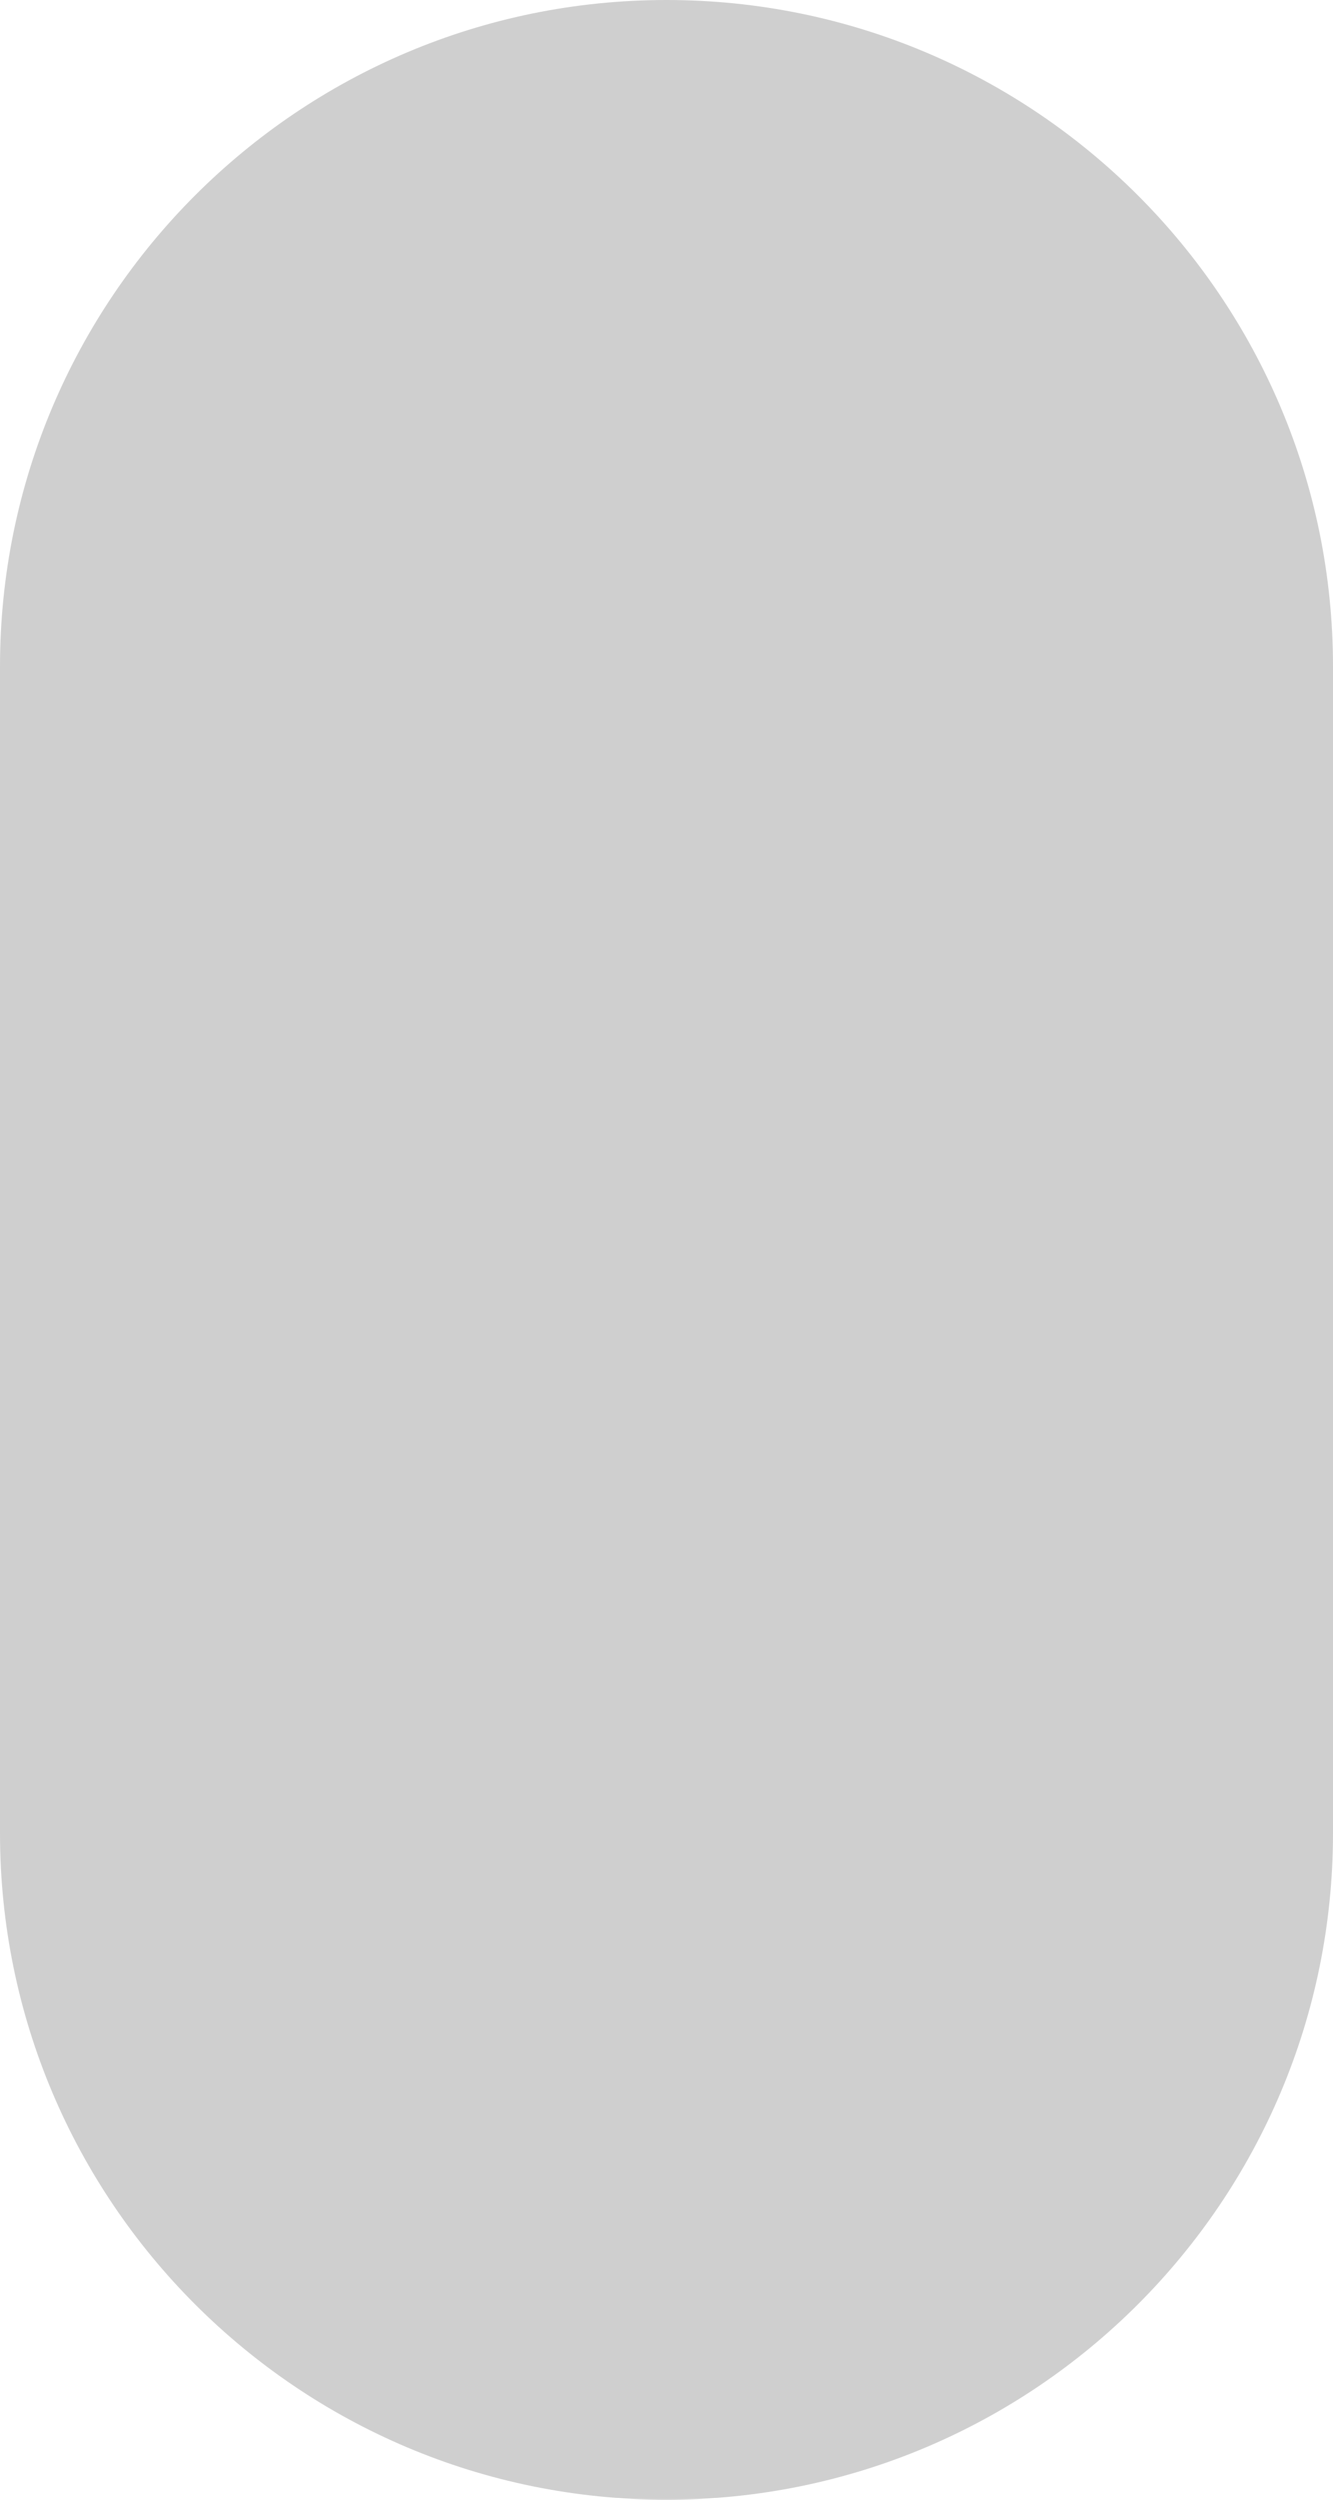 <?xml version="1.0" encoding="UTF-8"?> <svg xmlns="http://www.w3.org/2000/svg" width="8" height="15" viewBox="0 0 8 15" fill="none"> <path fill-rule="evenodd" clip-rule="evenodd" d="M4 15C1.791 15 1.56562e-07 13.209 3.49691e-07 11L9.61651e-07 4C1.15478e-06 1.791 1.791 -5.4282e-07 4 -3.49691e-07C6.209 -1.56562e-07 8 1.791 8 4L8 11C8 13.209 6.209 15 4 15Z" fill="#CFCFCF"></path> </svg> 